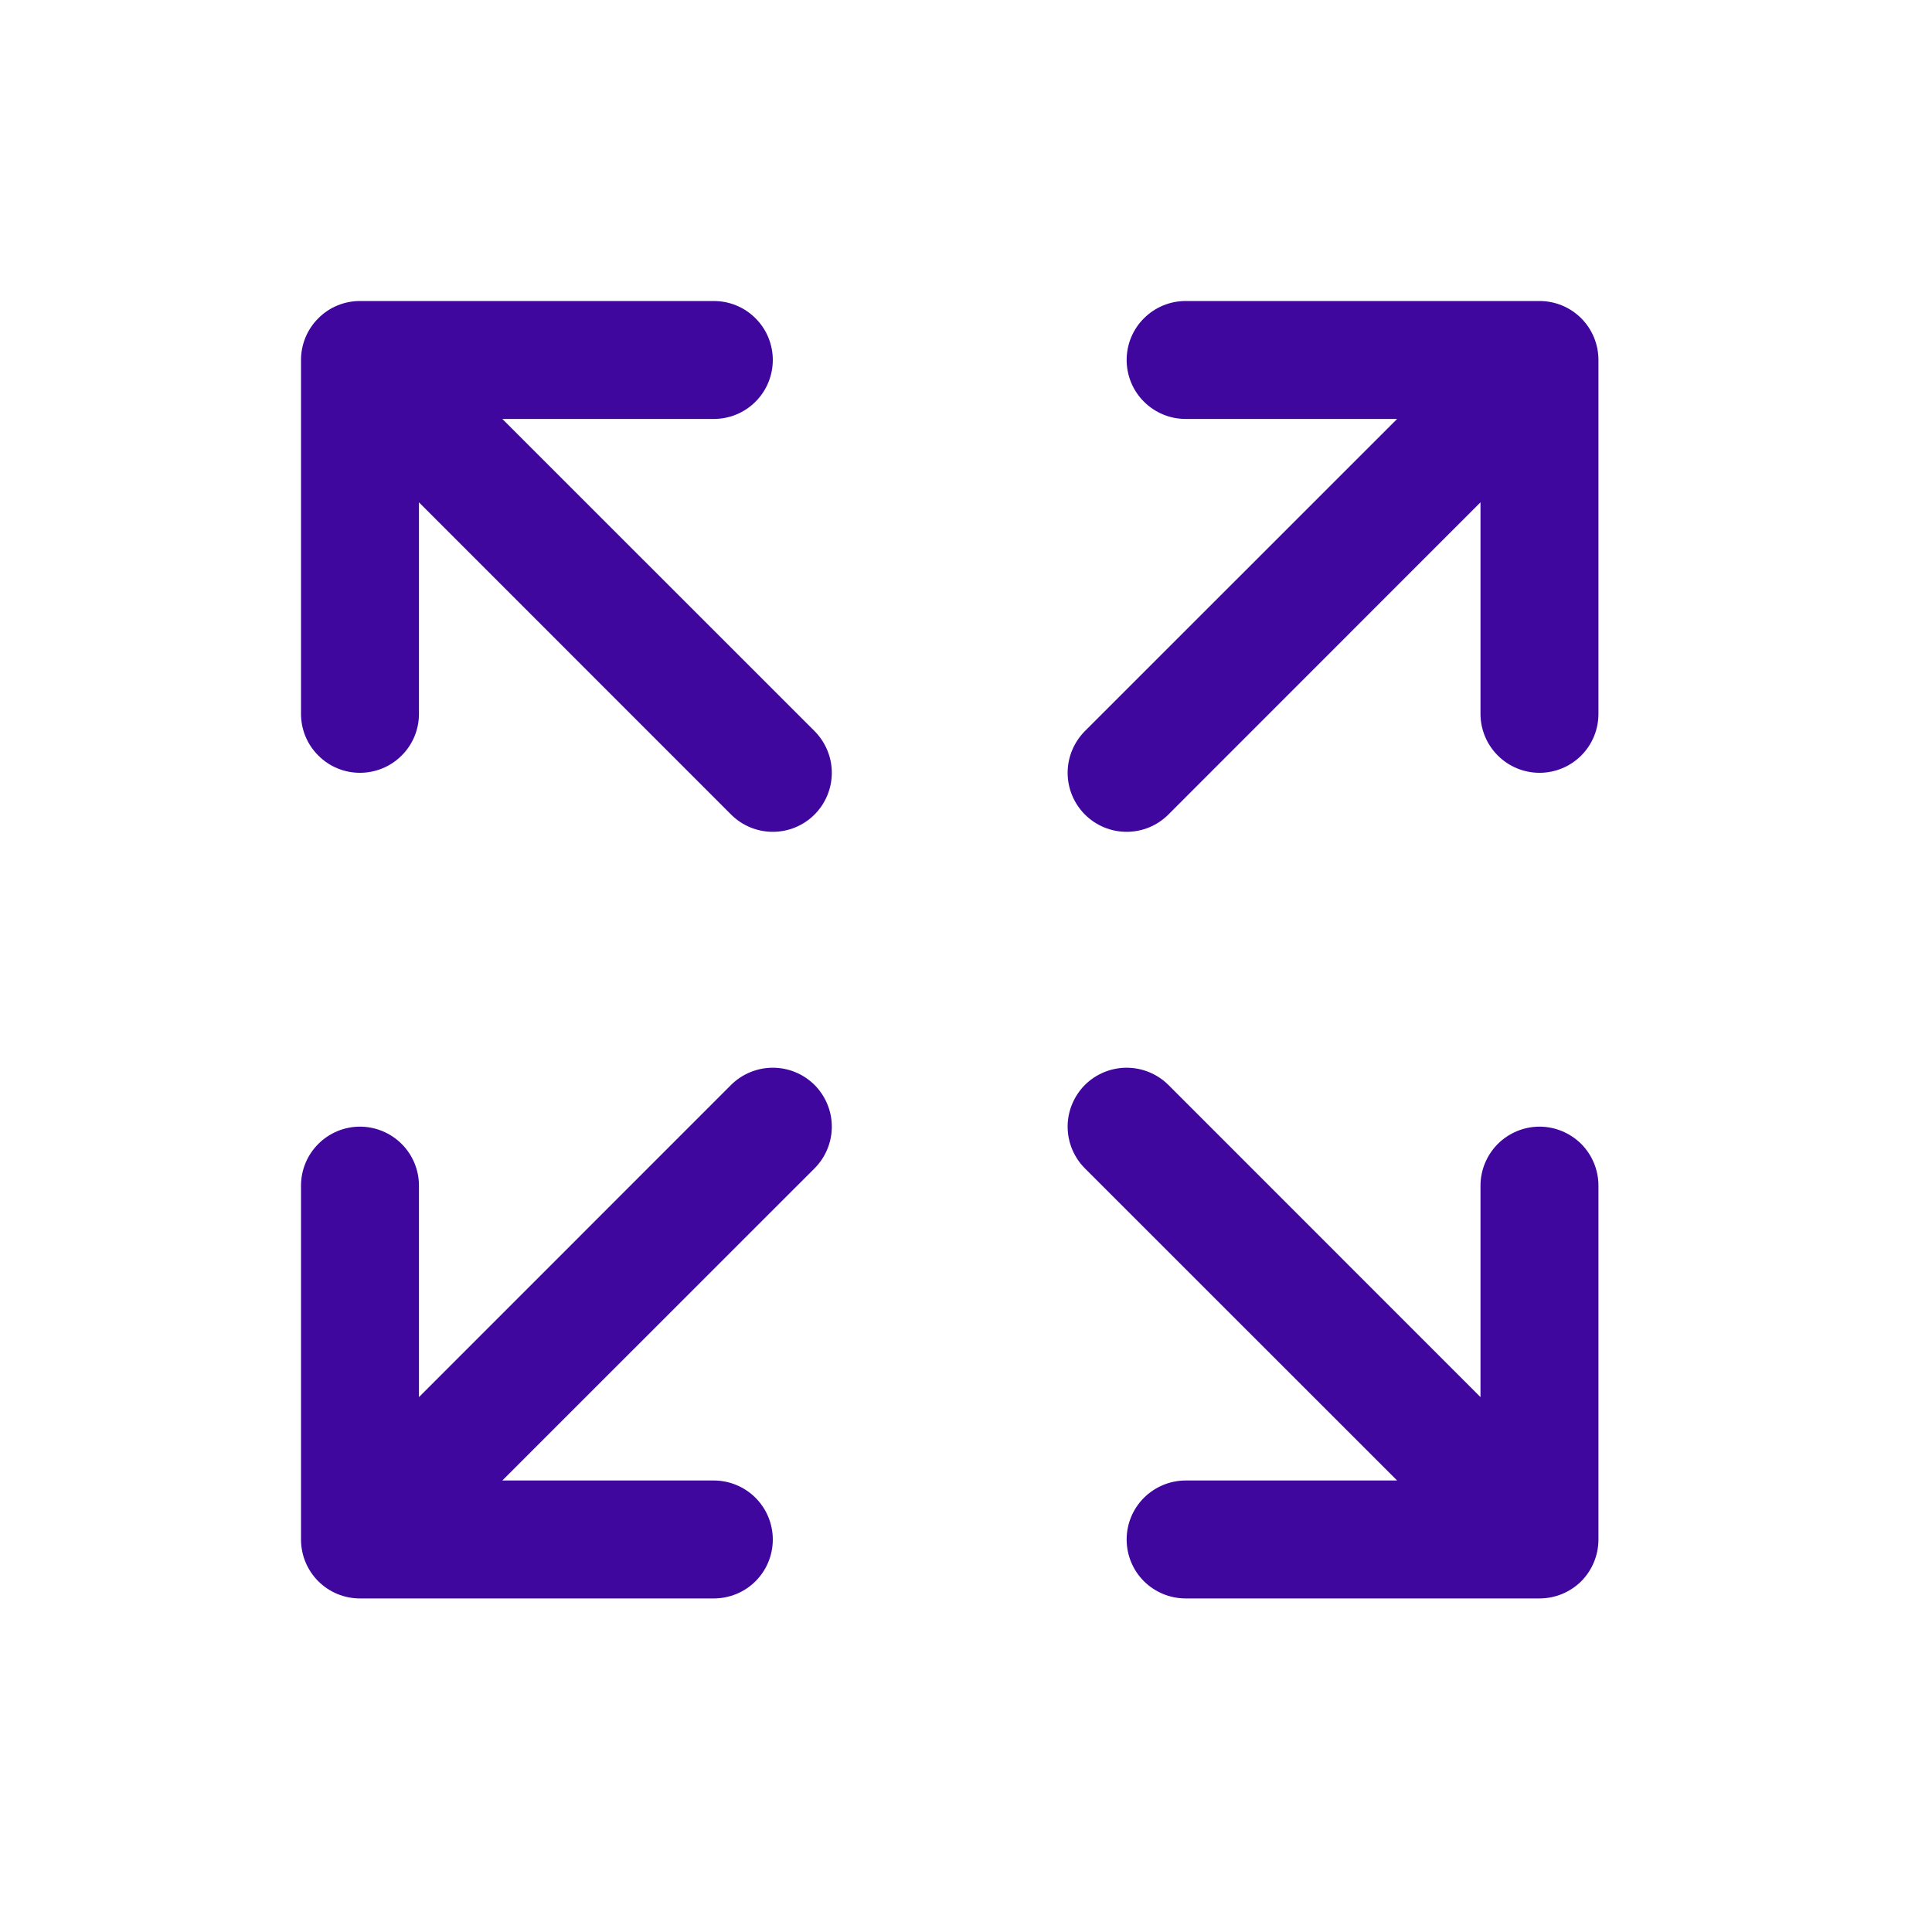 <svg width="20" height="20" viewBox="0 0 20 20" fill="none" xmlns="http://www.w3.org/2000/svg">
<g clip-path="url(#clip0_1219_3379)">
<path d="M16.547 3.726V7.39C16.547 7.552 16.483 7.707 16.369 7.821C16.254 7.936 16.099 8 15.937 8C15.775 8 15.62 7.936 15.505 7.821C15.391 7.707 15.326 7.552 15.326 7.39V5.2L12.095 8.432C11.98 8.547 11.825 8.611 11.663 8.611C11.501 8.611 11.346 8.547 11.231 8.432C11.117 8.318 11.052 8.162 11.052 8C11.052 7.838 11.117 7.683 11.231 7.568L14.463 4.337H12.274C12.112 4.337 11.957 4.273 11.842 4.158C11.727 4.044 11.663 3.888 11.663 3.726C11.663 3.565 11.727 3.409 11.842 3.295C11.957 3.18 12.112 3.116 12.274 3.116H15.937C16.099 3.116 16.254 3.18 16.369 3.295C16.483 3.409 16.547 3.565 16.547 3.726ZM7.568 11.231L4.337 14.463V12.274C4.337 12.112 4.273 11.957 4.158 11.842C4.044 11.728 3.888 11.663 3.726 11.663C3.564 11.663 3.409 11.728 3.295 11.842C3.18 11.957 3.116 12.112 3.116 12.274V15.937C3.116 16.099 3.18 16.254 3.295 16.369C3.409 16.483 3.564 16.547 3.726 16.547H7.389C7.551 16.547 7.707 16.483 7.821 16.369C7.936 16.254 8 16.099 8 15.937C8 15.775 7.936 15.62 7.821 15.505C7.707 15.391 7.551 15.326 7.389 15.326H5.2L8.432 12.095C8.546 11.981 8.611 11.825 8.611 11.663C8.611 11.501 8.546 11.346 8.432 11.231C8.317 11.117 8.162 11.053 8 11.053C7.838 11.053 7.683 11.117 7.568 11.231ZM15.937 11.663C15.775 11.663 15.62 11.728 15.505 11.842C15.391 11.957 15.326 12.112 15.326 12.274V14.463L12.095 11.231C11.98 11.117 11.825 11.053 11.663 11.053C11.501 11.053 11.346 11.117 11.231 11.231C11.117 11.346 11.052 11.501 11.052 11.663C11.052 11.825 11.117 11.981 11.231 12.095L14.463 15.326H12.274C12.112 15.326 11.957 15.391 11.842 15.505C11.727 15.62 11.663 15.775 11.663 15.937C11.663 16.099 11.727 16.254 11.842 16.369C11.957 16.483 12.112 16.547 12.274 16.547H15.937C16.099 16.547 16.254 16.483 16.369 16.369C16.483 16.254 16.547 16.099 16.547 15.937V12.274C16.547 12.112 16.483 11.957 16.369 11.842C16.254 11.728 16.099 11.663 15.937 11.663ZM5.2 4.337H7.389C7.551 4.337 7.707 4.273 7.821 4.158C7.936 4.044 8 3.888 8 3.726C8 3.565 7.936 3.409 7.821 3.295C7.707 3.18 7.551 3.116 7.389 3.116H3.726C3.564 3.116 3.409 3.18 3.295 3.295C3.18 3.409 3.116 3.565 3.116 3.726V7.39C3.116 7.552 3.18 7.707 3.295 7.821C3.409 7.936 3.564 8 3.726 8C3.888 8 4.044 7.936 4.158 7.821C4.273 7.707 4.337 7.552 4.337 7.39V5.2L7.568 8.432C7.683 8.547 7.838 8.611 8 8.611C8.162 8.611 8.317 8.547 8.432 8.432C8.546 8.318 8.611 8.162 8.611 8C8.611 7.838 8.546 7.683 8.432 7.568L5.2 4.337Z" fill="#40079E"/>
</g>
<defs>
<clipPath id="clip0_1219_3379">
<rect width="19.537" height="19.537" fill="white" transform="translate(0.063 0.097)"/>
</clipPath>
</defs>
</svg>
